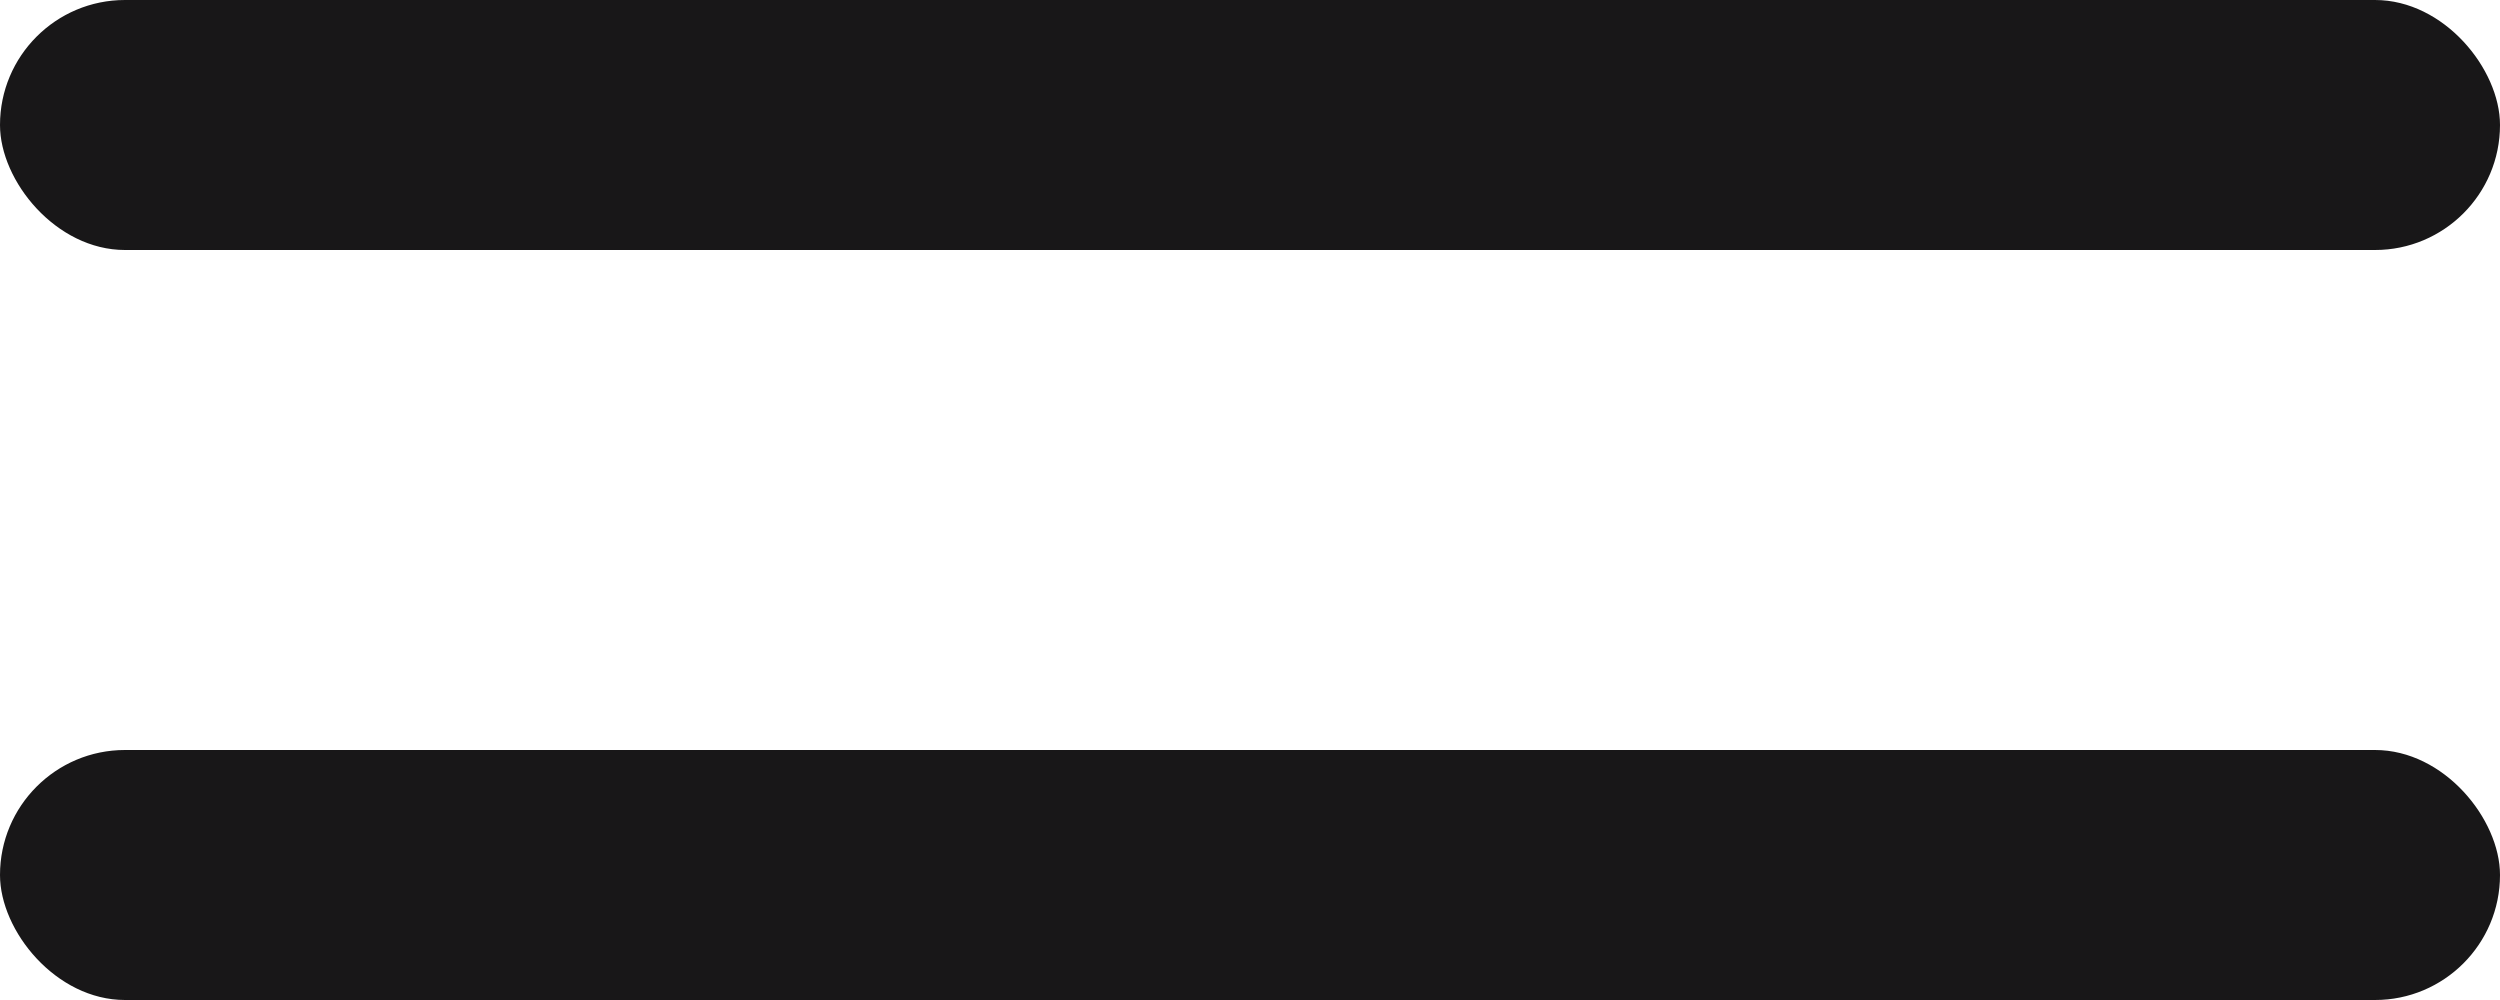 <svg width="20" height="8" viewBox="0 0 20 8" fill="none" xmlns="http://www.w3.org/2000/svg">
<rect width="20" height="2" rx="1" fill="#181718"/>
<rect y="6" width="20" height="2" rx="1" fill="#181718"/>
</svg>
